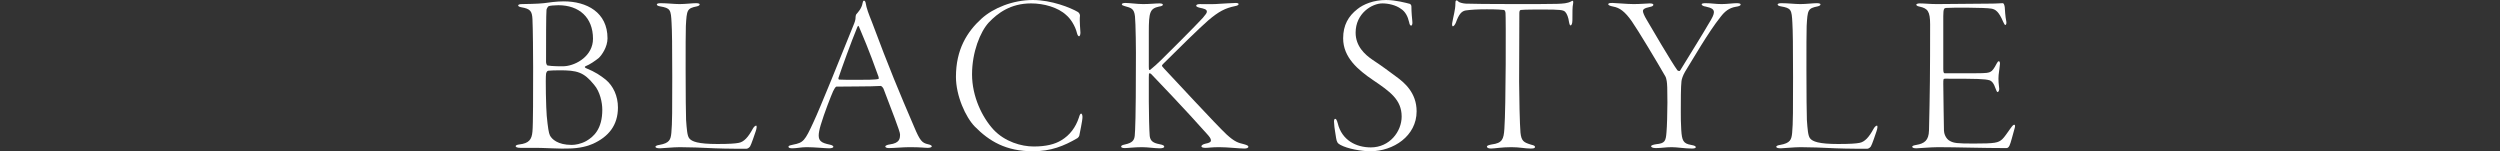 <?xml version="1.0" encoding="UTF-8"?><svg id="_レイヤー_2" xmlns="http://www.w3.org/2000/svg" viewBox="0 0 220.49 13.34"><rect x="0" y="0" width="220.49" height="13.34" fill="#333333" stroke="none"/><defs><style>.cls-1{fill:none;}.cls-2{fill:#fff;}</style></defs><g id="design"><path class="cls-2" d="M46.04.36c.18,0,1.46-.02,1.92-.08.42-.06,1.14-.16,1.76-.16,2.02,0,3.86.96,3.86,3.26,0,.76-.5,1.48-.78,1.74-.36.28-.76.56-1.16.72-.12.06-.04.12.02.16.88.36,1.3.66,1.78,1.04.64.54,1.06,1.42,1.06,2.44,0,1.58-.84,2.58-2.2,3.2-.4.18-1.14.42-2.26.42-.34,0-.6.02-1.38-.02s-1.26-.04-1.68-.04h-1.06c-.34,0-.44-.08-.44-.14,0-.1.16-.14.32-.16.84-.1,1.1-.42,1.16-1.14.06-.56.06-3.44.06-5.66,0-1.02-.02-3.48-.06-4.26-.04-.7-.18-.9-.98-1.04-.24-.04-.28-.12-.28-.16,0-.08.14-.12.34-.12ZM52.4,7.48c-.92-1.14-1.52-1.28-3.06-1.28-.46,0-.8.02-1,.04-.1.02-.16.16-.18.26-.06.4,0,3.1.06,3.72.1,1.04.18,1.52.28,1.72.16.32.68.84,1.92.84.32,0,.8-.08,1.28-.34.66-.38,1.42-1.06,1.42-2.76,0-.64-.2-1.6-.72-2.2ZM49.24.46c-.34,0-.74.04-.84.08-.08.02-.2.26-.2.32-.04.34-.04,2.8-.04,4.6,0,.08.04.32.16.32.3.06,1.24.08,1.48.06,1.06-.08,2.5-.94,2.5-2.42,0-1.88-1.22-2.96-3.06-2.96Z"/><path class="cls-2" d="M58.25.28c.6,0,1.2.08,1.68.08.52,0,1.12-.08,1.46-.08.24,0,.32.06.32.1,0,.08-.08.14-.24.18-.88.18-.9.3-.98,1.74-.02.34-.02,2.06-.02,3.88,0,1.96.02,4.02.04,4.4.06.82.1,1.4.28,1.62.22.28.76.5,2.48.5,1.06,0,1.58-.04,1.88-.1.46-.08.84-.5,1.24-1.24.1-.18.22-.28.3-.28s.04.28-.04.5c-.06.18-.4,1.2-.5,1.34-.12.16-.26.2-.34.2-.2,0-1.76,0-2.74-.04-1.02-.06-2.52-.1-3.12-.1s-1.48.1-1.74.1c-.24,0-.4-.04-.4-.14,0-.08.18-.14.34-.16.9-.16,1-.46,1.06-1.06.08-.82.08-2.14.08-4.92s-.02-4.14-.06-4.78c-.06-1.18-.1-1.3-1.02-1.46-.22-.04-.28-.1-.28-.18,0-.04.1-.1.32-.1Z"/><path class="cls-2" d="M76.34.22c.08.52.28,1.02.56,1.72,1.54,4.12,2.38,6.12,3.72,9.24.52,1.24.7,1.42,1.22,1.54.22.04.34.12.34.18,0,.1-.18.14-.36.14-.32,0-.54-.06-1.62-.06-.54,0-1.38.08-1.8.08-.2,0-.32-.06-.32-.14s.2-.16.38-.18c.9-.12.92-.52.92-.9,0-.24-.72-2.08-1.46-4.02-.06-.12-.18-.24-.24-.24-.74.06-3.48.04-3.92.06-.06,0-.22.26-.28.4-.18.4-.78,1.92-1.1,3-.24.82-.22,1.18,0,1.4.16.16.44.24.82.32.2.04.3.12.3.18,0,.1-.18.14-.38.14-.38,0-1.24-.1-1.98-.1-.5,0-.84.1-1.26.1-.22,0-.34-.04-.34-.14s.2-.14.4-.18c.92-.18,1.04-.32,1.82-2.02.54-1.14,2.34-5.6,3.58-8.68.1-.26.12-.4.12-.58,0-.08.04-.2.06-.22.12-.14.48-.5.56-1,.02-.08.04-.2.12-.2.06,0,.1.04.14.16ZM77.48,6.76c-.9-2.52-1.38-3.58-1.72-4.4-.06-.14-.1-.08-.16.06-.56,1.36-1.36,3.58-1.64,4.42-.02,0-.04.18.06.18.32.02.84.02,1.6.02.68,0,1.62,0,1.86-.08.04-.02.02-.12,0-.2Z"/><path class="cls-2" d="M95.07,1.06c.12.08.18.22.18.32-.06.48.04,1.28.04,1.5,0,.18-.06.32-.12.32-.08,0-.14-.12-.18-.26-.16-.68-.6-1.32-.94-1.6-.74-.7-2-1.04-3.12-1.04-1.8,0-2.94.86-3.72,1.68-.76.82-1.48,2.62-1.48,4.58s.9,3.8,1.9,4.88c1,1.06,2.44,1.48,3.54,1.48s1.86-.2,2.42-.54c.78-.46,1.28-1.16,1.56-2,.08-.28.14-.36.2-.36.08,0,.12.16.12.3,0,.34-.24,1.4-.28,1.64-.02.08-.08.16-.16.22-1.2.7-2.34,1.16-3.94,1.16-2.36,0-3.84-.88-5.12-2.18-.8-.82-1.66-2.7-1.66-4.38,0-2.42.98-3.98,2.26-5.14,1.04-.94,2.76-1.64,4.52-1.64,1.64,0,3.34.68,3.98,1.06Z"/><path class="cls-2" d="M99.24.26c.4,0,1.04.1,1.58.1.6,0,1.06-.06,1.44-.06.24,0,.3.06.3.12,0,.08-.16.14-.34.16-.8.18-.9.48-.9,2.24v3.04c0,.34.04.34.12.3.34-.28.64-.54.96-.86.36-.34,3.16-3.14,3.68-3.72.26-.32.36-.42.36-.56,0-.2-.26-.26-.64-.34-.24-.06-.3-.12-.3-.18,0-.08.12-.14.32-.14.38,0,.76.02,1.32,0,.78-.04,1.54-.1,1.86-.1.18,0,.24.06.24.1,0,.08-.1.14-.32.18-.86.18-1.42.46-2.36,1.26-.74.64-2.66,2.52-3.94,3.8-.06.06-.14.14-.14.2,0,.04.08.12.2.26.76.8,4.58,4.94,5.5,5.8.72.66,1.04.74,1.54.86.28.08.38.14.38.22,0,.12-.18.16-.36.16-.44,0-1.48-.12-2.2-.12s-.94.06-1.2.06c-.24,0-.38-.04-.38-.14,0-.06.08-.16.32-.22.44-.08.52-.18.52-.3,0-.16-.14-.34-.38-.6-1.68-1.9-4.66-5.02-4.88-5.24-.1-.08-.12-.08-.14-.08-.08,0-.08.1-.08.38v2.1c0,1.02.04,2.66.08,3.06.06.46.34.62.88.72.3.06.4.12.4.22s-.2.14-.38.14c-.5,0-1.04-.1-1.58-.1-.7,0-1.22.08-1.52.08-.22,0-.32-.06-.32-.12,0-.08.04-.14.34-.2.64-.14.82-.36.86-.78.04-.44.1-1.74.1-6.1.02-1.42-.02-3.86-.08-4.42-.08-.7-.34-.74-.9-.9-.14-.04-.26-.08-.26-.16,0-.06.1-.12.3-.12Z"/><path class="cls-2" d="M124.34.34c.1.04.14.16.14.22,0,.54.06,1.1.08,1.3.04.28-.04.4-.1.4-.08,0-.14-.08-.18-.3-.12-.52-.34-.94-.72-1.18-.46-.34-1.12-.48-1.64-.48-.92,0-2.36.88-2.36,2.58,0,1.2.82,1.94,1.5,2.4.82.54,1.46,1.02,2.08,1.48.72.52,1.8,1.42,1.8,3.06,0,2.18-2.06,3.52-4.08,3.52-.8,0-2.02-.22-2.64-.56-.26-.14-.32-.26-.38-.6-.04-.34-.16-.86-.18-1.36-.02-.16,0-.34.1-.34.08,0,.14.1.22.38.36,1.52,1.64,2.14,2.92,2.14,1.66,0,2.72-1.4,2.72-2.72,0-1.48-1.02-2.2-2.5-3.2-1.36-.92-2.66-2.02-2.66-3.7,0-1.16.46-1.96,1.26-2.58.52-.42,1.42-.8,2.52-.8.84,0,1.8.26,2.1.34Z"/><path class="cls-2" d="M131.56,12.74c.94-.12,1.06-.46,1.12-1.38.14-1.9.14-9.92.1-10.22-.02-.18-.08-.24-.14-.26-.12-.02-.58-.06-1.5-.06s-1.4.04-1.86.1c-.36.06-.6.3-.88,1.08-.08.2-.2.32-.26.32-.08,0-.08-.18-.06-.3.1-.58.28-1.18.28-1.68,0-.18,0-.26.08-.3.04-.02.12.02.16.08.08.1.4.18.66.2.34.02,2.24.04,4.3.04,1.52,0,3.18,0,3.76-.02.54-.02.92-.04,1.26-.22.08-.06.14-.06.16-.02.02.06.02.1,0,.24-.06.24-.06.72-.06,1.44,0,.3-.08.46-.16.46s-.12-.18-.14-.3c-.04-.36-.18-.74-.34-.9-.18-.16-.4-.2-1.98-.2-.54,0-1.6,0-1.94.04-.1.02-.12.16-.12.28,0,.72-.02,5.26-.02,6.06,0,1.14.06,3.86.12,4.48.08.74.28.86.94,1.06.24.06.34.1.34.2,0,.12-.14.14-.4.14-.48,0-.96-.12-1.68-.12-.88,0-1.48.12-1.8.12-.26,0-.36-.08-.36-.18,0-.08.2-.14.42-.18Z"/><path class="cls-2" d="M142.22.26c.28,0,1.24.1,1.86.1s1.2-.06,1.42-.06c.24,0,.32.06.32.12,0,.1-.12.16-.34.2-.48.1-.58.22-.58.36,0,.12.12.42.34.78.36.62,2.2,3.76,2.7,4.44.02.02.18.12.24.02.82-1.34,2.14-3.46,2.5-4.1.34-.54.48-.84.48-1.04,0-.24-.16-.38-.72-.5-.18-.02-.36-.1-.36-.2,0-.06.12-.1.32-.1.56,0,.88.08,1.44.08.48,0,1-.08,1.32-.08.24,0,.36.04.36.12s-.12.16-.44.2c-.58.1-.96.4-1.34.9-1.06,1.32-2.46,3.76-3.12,4.82-.2.34-.3.66-.32.84-.06.48-.06,1.76-.06,2.7,0,.52,0,.92.04,1.6.06.92.16,1.2.86,1.32.34.06.42.12.42.2,0,.1-.18.12-.34.12-.64,0-1.3-.12-1.78-.12-.58,0-.86.08-1.4.08-.28,0-.42-.08-.42-.16s.18-.14.44-.18c.78-.08.86-.26.92-1.08.04-.42.08-1.72.08-2.6,0-1.24-.02-1.66-.06-1.88-.02-.12-.06-.32-.12-.42-.78-1.36-2.38-4.02-2.96-4.86-.62-.88-1.08-1.2-1.64-1.3-.32-.06-.44-.14-.44-.2,0-.1.12-.12.38-.12Z"/><path class="cls-2" d="M157.1.28c.6,0,1.2.08,1.68.08.52,0,1.12-.08,1.46-.08.24,0,.32.06.32.1,0,.08-.08.14-.24.18-.88.18-.9.3-.98,1.74-.02.34-.02,2.06-.02,3.88,0,1.96.02,4.02.04,4.4.06.82.1,1.4.28,1.62.22.28.76.5,2.48.5,1.06,0,1.58-.04,1.88-.1.46-.08.84-.5,1.24-1.24.1-.18.22-.28.3-.28s.04.28-.04.5c-.06.18-.4,1.2-.5,1.34-.12.16-.26.2-.34.2-.2,0-1.76,0-2.74-.04-1.02-.06-2.52-.1-3.12-.1s-1.48.1-1.74.1c-.24,0-.4-.04-.4-.14,0-.08.18-.14.34-.16.9-.16,1-.46,1.06-1.06.08-.82.08-2.14.08-4.92s-.02-4.14-.06-4.78c-.06-1.18-.1-1.3-1.02-1.46-.22-.04-.28-.1-.28-.18,0-.04.1-.1.32-.1Z"/><path class="cls-2" d="M169.29.3c.46,0,.9.06,1.54.06.9,0,3.8-.04,4.6-.04.74,0,.98-.04,1.2-.04.08,0,.14.1.18.34.02.24.04.82.14,1.28.02.12,0,.3-.08.3-.06,0-.1-.06-.2-.28-.38-.9-.68-1.1-1.04-1.16-.54-.1-3.56-.1-4-.06-.16.02-.24.06-.24.74v4.66c0,.3.06.36.12.36h2.72c1.02,0,1.18-.04,1.34-.14.14-.06.32-.3.52-.7.08-.16.14-.22.2-.22s.1.08.1.22c0,.12-.08.64-.12,1-.04.4.02.96.04,1.08.06.3-.08.42-.12.42-.08,0-.1-.1-.24-.44-.06-.18-.2-.5-.48-.6-.42-.12-1.02-.14-3.9-.14-.18,0-.18.02-.18.46,0,1,.06,3.74.06,4.12,0,.22.14.72.54.92.34.18.62.22,2.06.22,1.92,0,2.18-.06,2.54-.38.18-.16.5-.64.7-.92.2-.28.28-.36.36-.36s.1.12.02.36c-.16.54-.32,1.24-.44,1.48-.06.12-.14.22-.26.22-2.12,0-4.4-.08-6.04-.08-.66,0-1.7.1-1.92.1-.24,0-.36-.06-.36-.14s.14-.12.36-.16c.72-.12,1.1-.4,1.12-1.28.08-3.24.1-5.18.1-9.34,0-1.18-.22-1.42-.94-1.58-.2-.04-.28-.1-.28-.18,0-.04.12-.1.28-.1Z"/><rect class="cls-1" y="3.04" width="220.49" height="6.3"/></g></svg>